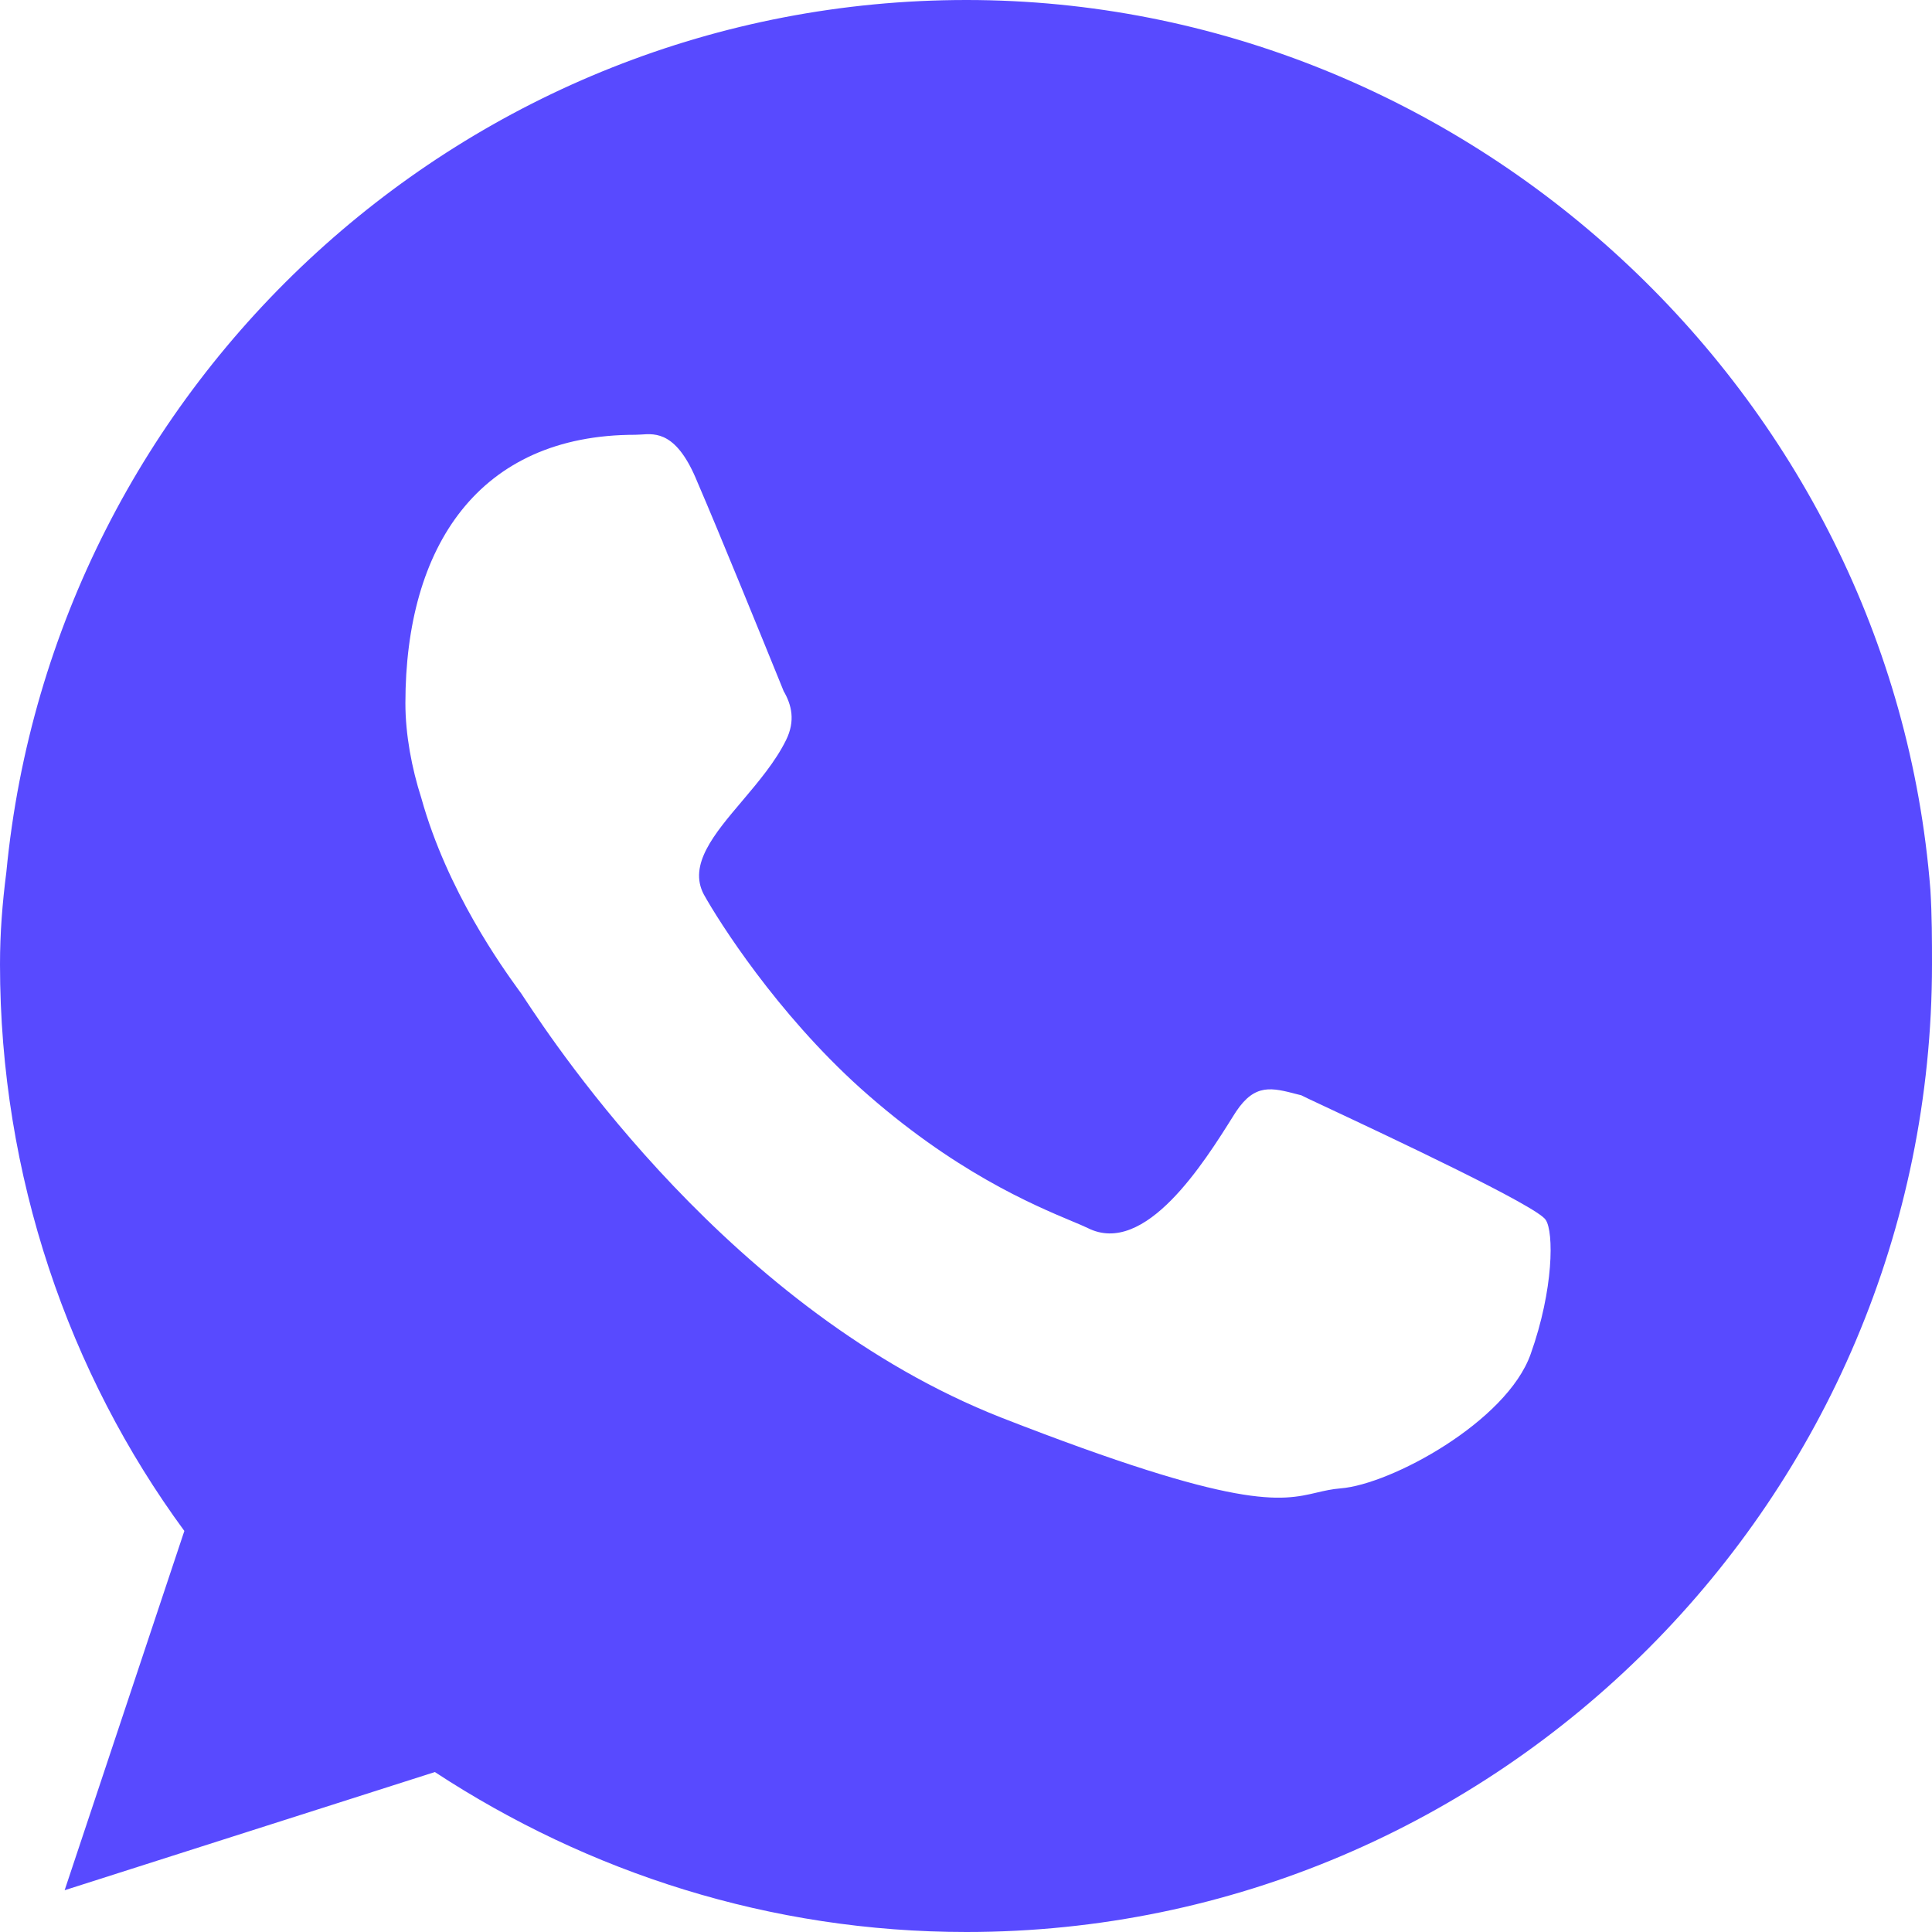 <svg width="18" height="18" viewBox="0 0 24 24" fill="none" xmlns="http://www.w3.org/2000/svg">
    <path fill-rule="evenodd" clip-rule="evenodd" d="M5.402 22.013C7.306 23.261 9.567 24 12.005 24C18.618 24 24 18.599 24 11.98V11.98C24 11.691 24 11.371 23.98 11.052C23.495 4.882 18.211 0 12.005 0C5.799 0 0.664 4.752 0.079 10.832C0.029 11.221 0 11.591 0 11.98C0 14.605 0.853 17.062 2.29 19.018L0.803 23.481L5.402 22.013ZM16.117 13.594C16.134 13.598 16.151 13.603 16.169 13.607V13.608C16.169 13.61 16.289 13.666 16.483 13.757C17.239 14.112 19.107 14.988 19.202 15.155C19.302 15.304 19.302 16.014 19.014 16.822C18.716 17.661 17.279 18.44 16.654 18.489C16.544 18.498 16.453 18.519 16.359 18.541C15.912 18.646 15.399 18.766 12.441 17.611C9.087 16.293 6.904 12.989 6.523 12.414C6.5 12.378 6.483 12.354 6.474 12.34C6.465 12.328 6.453 12.311 6.438 12.291C6.246 12.024 5.556 11.072 5.234 9.914C5.115 9.544 5.036 9.125 5.036 8.736C5.036 6.789 5.947 5.401 7.891 5.401C7.913 5.401 7.937 5.4 7.963 5.398C8.15 5.384 8.411 5.366 8.664 5.99C8.927 6.598 9.506 8.022 9.686 8.465C9.71 8.524 9.727 8.566 9.735 8.586C9.834 8.756 9.883 8.955 9.764 9.195C9.634 9.459 9.424 9.708 9.223 9.946C8.87 10.362 8.548 10.743 8.743 11.111C8.932 11.451 9.646 12.579 10.687 13.517C11.842 14.552 12.835 14.968 13.321 15.172C13.398 15.204 13.462 15.231 13.512 15.255C14.224 15.614 14.956 14.445 15.324 13.857C15.335 13.84 15.345 13.823 15.356 13.807C15.591 13.456 15.799 13.511 16.117 13.594Z" fill="#584AFF"/>
</svg>
